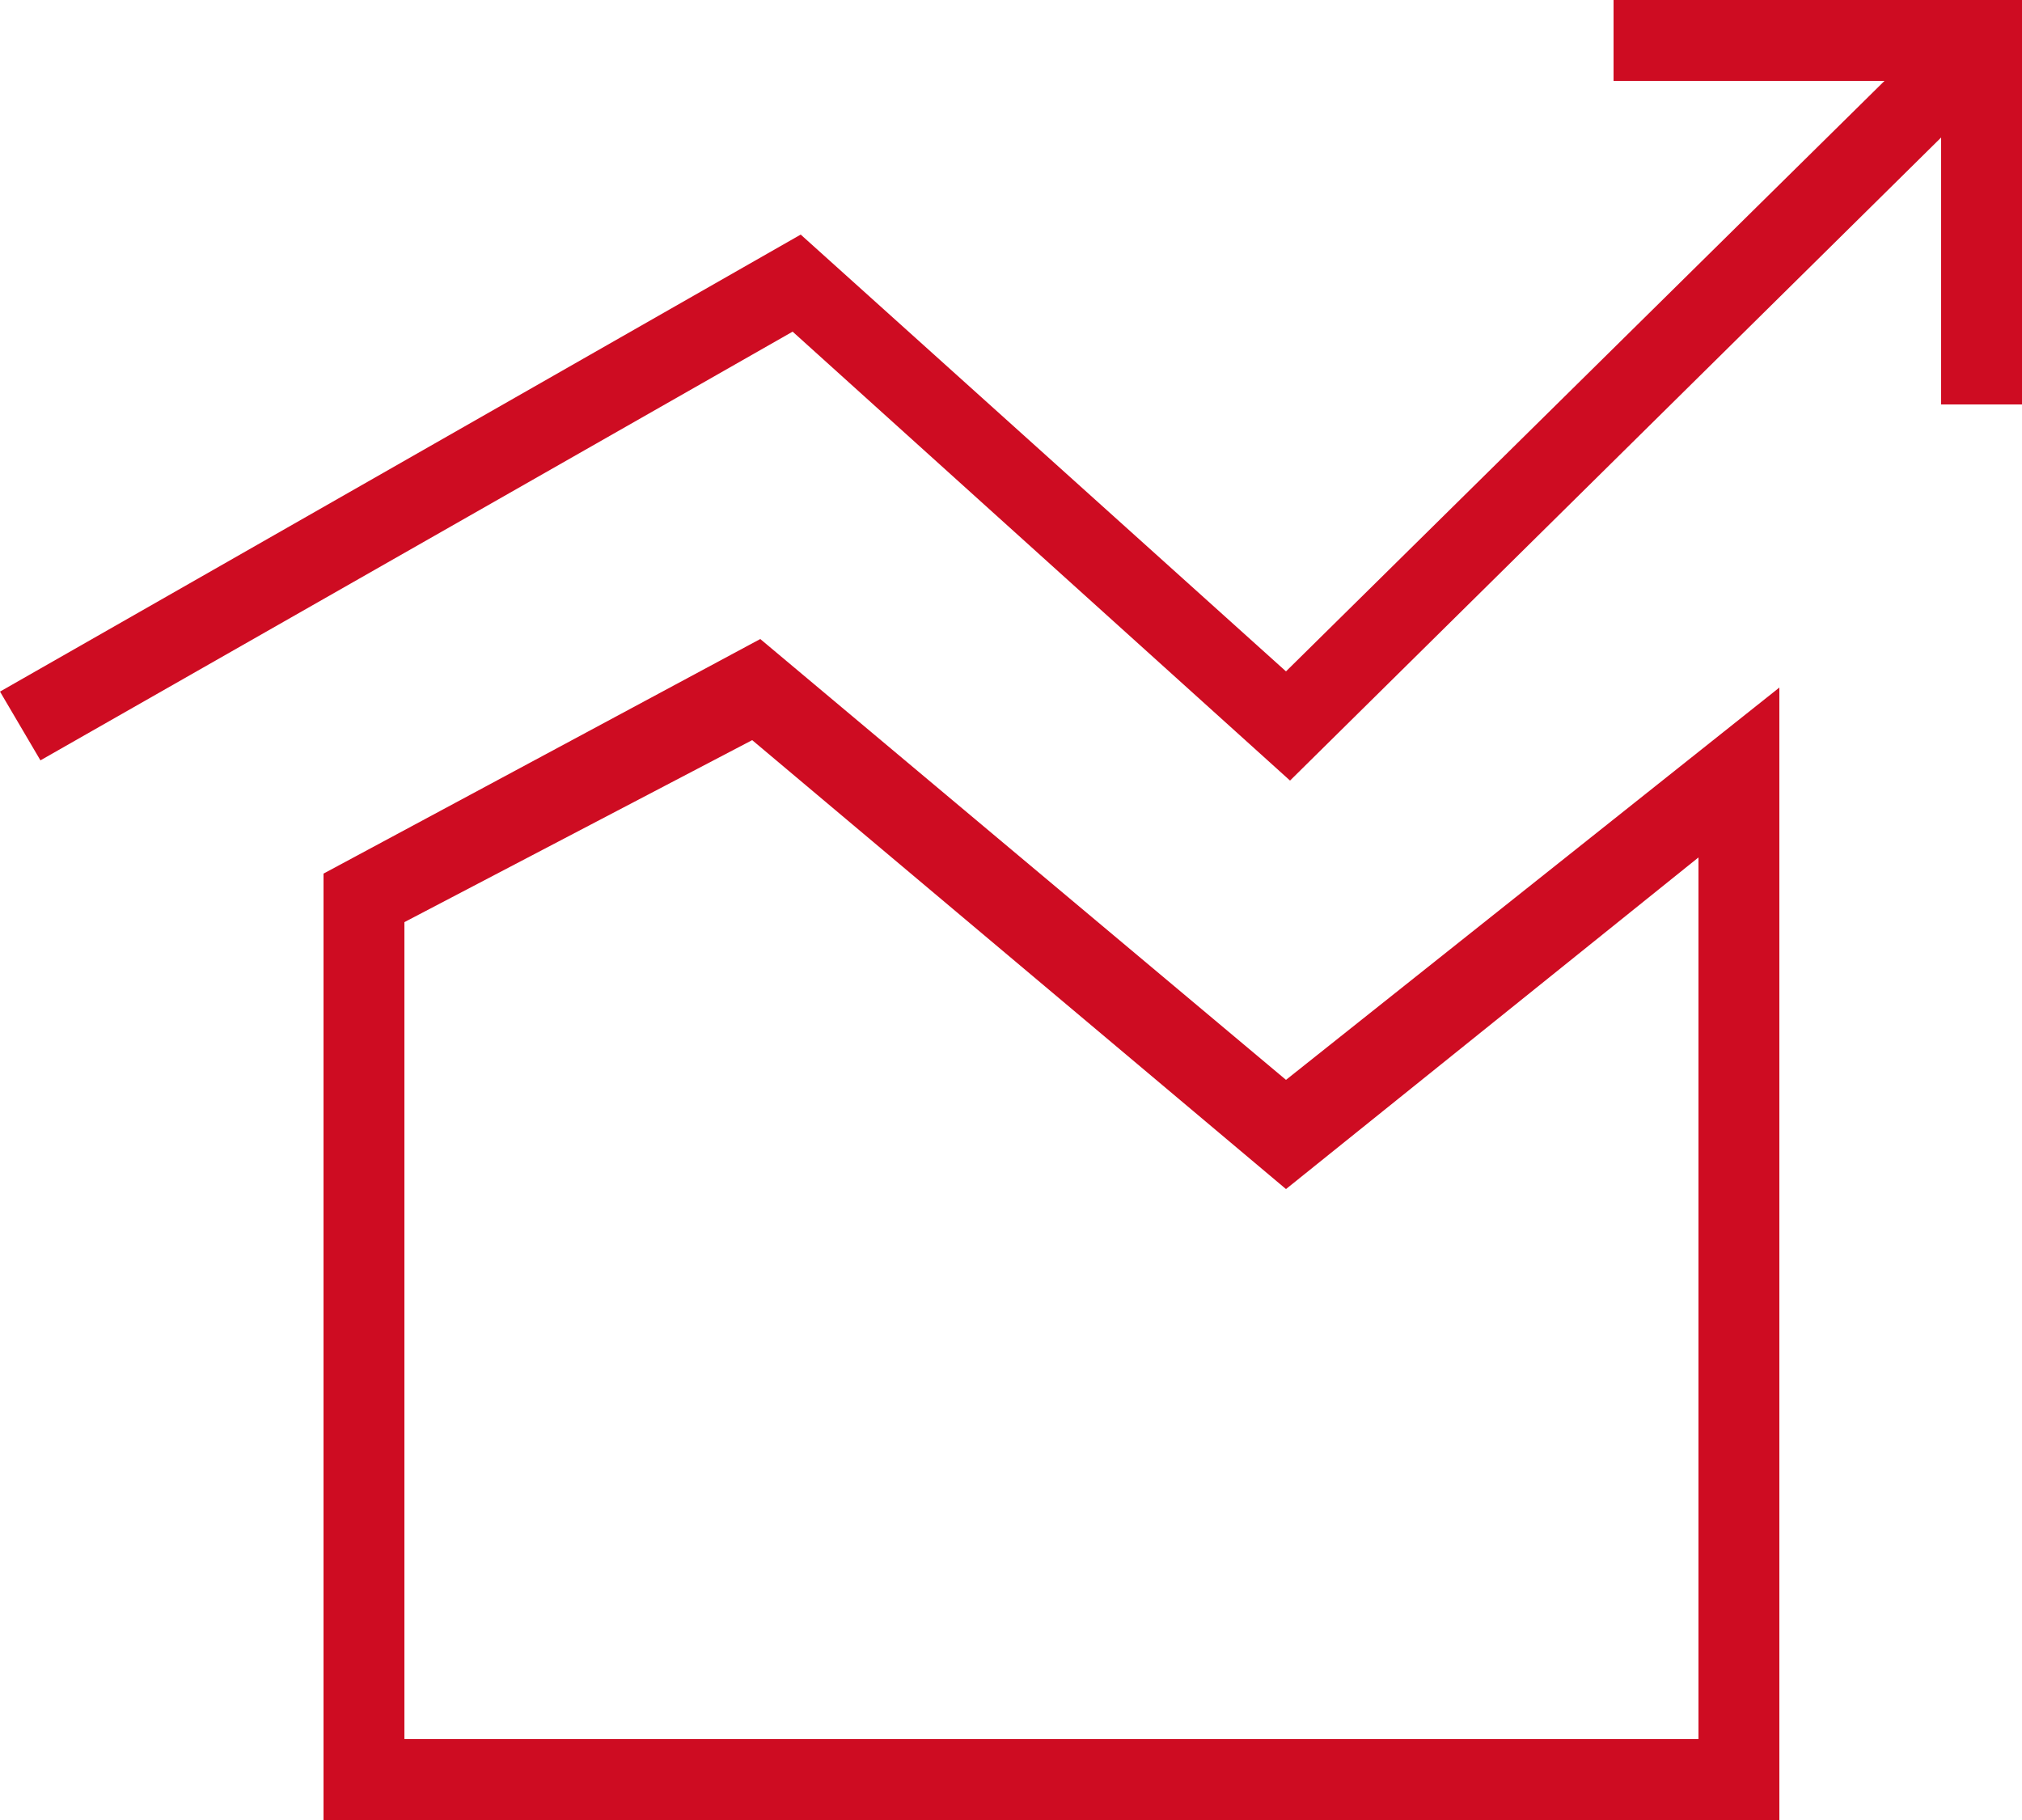 <svg id="Gruppe_49" data-name="Gruppe 49" xmlns="http://www.w3.org/2000/svg" viewBox="0 0 50 45">
  <defs>
    <style>
      .cls-1 {
        fill: #ce0c22;
      }
    </style>
  </defs>
  <g id="Gruppe_48" data-name="Gruppe 48">
    <path id="Pfad_49" data-name="Pfad 49" class="cls-1" d="M39.9,0V2h6.7L31.8,16.6,19.8,5.8,0,17.1l1,1.7L19.6,8.2,31.9,19.3,48,3.4V10h2V0ZM48,2ZM18.8,15.8,8,21.6V45H44V17L31.8,26.7ZM42,43H10V22.8l8.6-4.5L31.8,29.4,42,21.2Z"/>
  </g>
</svg>

